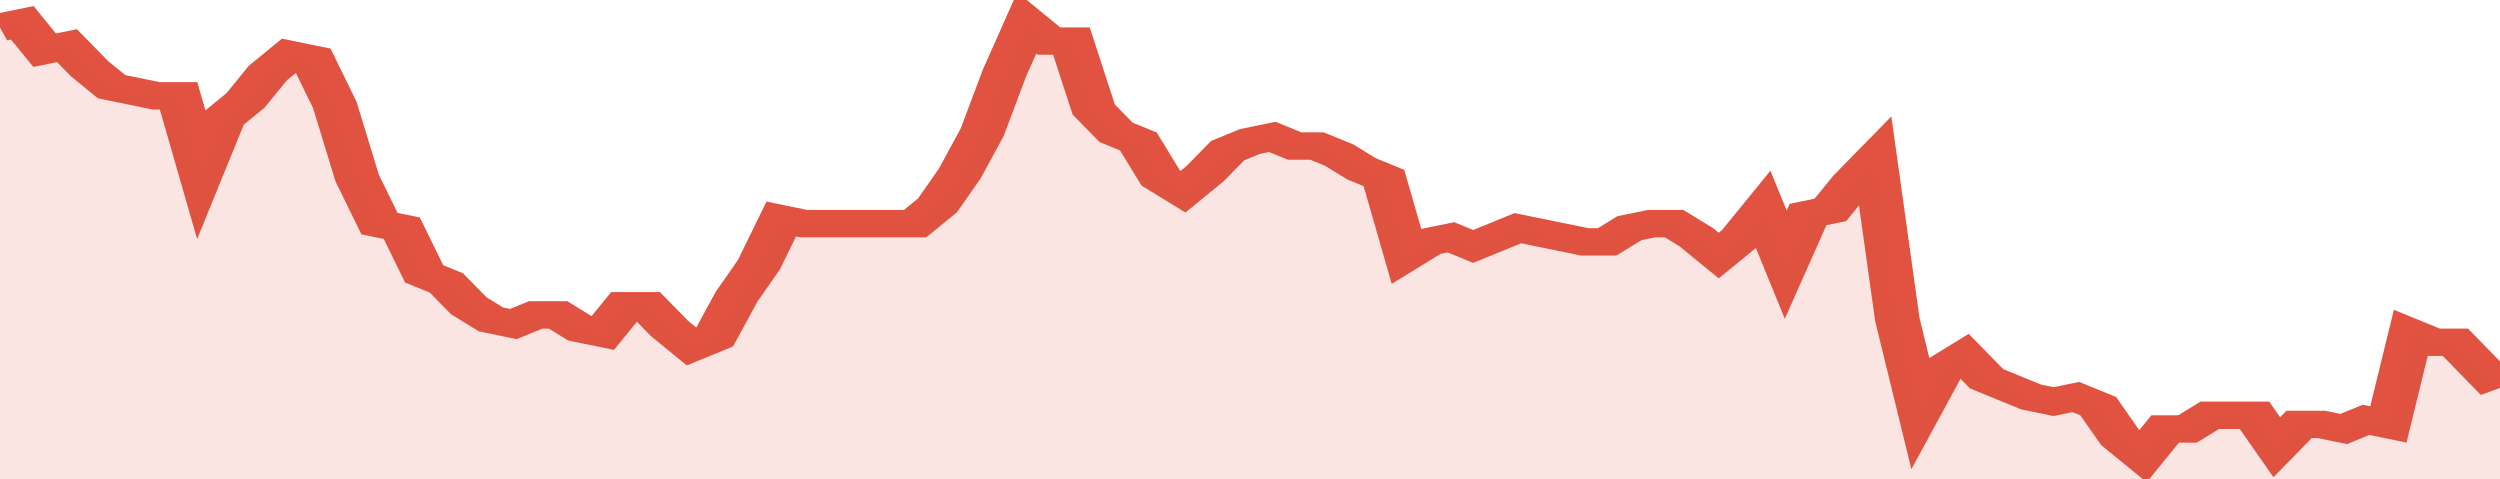 <svg xmlns="http://www.w3.org/2000/svg" viewBox="0 0 336 105" width="120" height="23" preserveAspectRatio="none">
				 <polyline fill="none" stroke="#E15241" stroke-width="6" points="0, 6 3, 5 6, 11 9, 10 12, 15 15, 19 18, 20 21, 21 24, 21 27, 38 30, 26 33, 22 36, 16 39, 12 42, 13 45, 23 48, 39 51, 49 54, 50 57, 60 60, 62 63, 67 66, 70 69, 71 72, 69 75, 69 78, 72 81, 73 84, 67 87, 67 90, 72 93, 76 96, 74 99, 65 102, 58 105, 48 108, 49 111, 49 114, 49 117, 49 120, 49 123, 49 126, 45 129, 38 132, 29 135, 16 138, 5 141, 9 144, 9 147, 24 150, 29 153, 31 156, 39 159, 42 162, 38 165, 33 168, 31 171, 30 174, 32 177, 32 180, 34 183, 37 186, 39 189, 56 192, 53 195, 52 198, 54 201, 52 204, 50 207, 51 210, 52 213, 53 216, 53 219, 50 222, 49 225, 49 228, 52 231, 56 234, 52 237, 46 240, 58 243, 47 246, 46 249, 40 252, 35 255, 70 258, 90 261, 81 264, 78 267, 83 270, 85 273, 87 276, 88 279, 87 282, 89 285, 96 288, 100 291, 94 294, 94 297, 91 300, 91 303, 91 306, 98 309, 93 312, 93 315, 94 318, 92 321, 93 324, 73 327, 75 330, 75 333, 80 336, 85 336, 85 "> </polyline>
				 <polygon fill="#E15241" opacity="0.15" points="0, 105 0, 6 3, 5 6, 11 9, 10 12, 15 15, 19 18, 20 21, 21 24, 21 27, 38 30, 26 33, 22 36, 16 39, 12 42, 13 45, 23 48, 39 51, 49 54, 50 57, 60 60, 62 63, 67 66, 70 69, 71 72, 69 75, 69 78, 72 81, 73 84, 67 87, 67 90, 72 93, 76 96, 74 99, 65 102, 58 105, 48 108, 49 111, 49 114, 49 117, 49 120, 49 123, 49 126, 45 129, 38 132, 29 135, 16 138, 5 141, 9 144, 9 147, 24 150, 29 153, 31 156, 39 159, 42 162, 38 165, 33 168, 31 171, 30 174, 32 177, 32 180, 34 183, 37 186, 39 189, 56 192, 53 195, 52 198, 54 201, 52 204, 50 207, 51 210, 52 213, 53 216, 53 219, 50 222, 49 225, 49 228, 52 231, 56 234, 52 237, 46 240, 58 243, 47 246, 46 249, 40 252, 35 255, 70 258, 90 261, 81 264, 78 267, 83 270, 85 273, 87 276, 88 279, 87 282, 89 285, 96 288, 100 291, 94 294, 94 297, 91 300, 91 303, 91 306, 98 309, 93 312, 93 315, 94 318, 92 321, 93 324, 73 327, 75 330, 75 333, 80 336, 85 336, 105 "></polygon>
			</svg>
